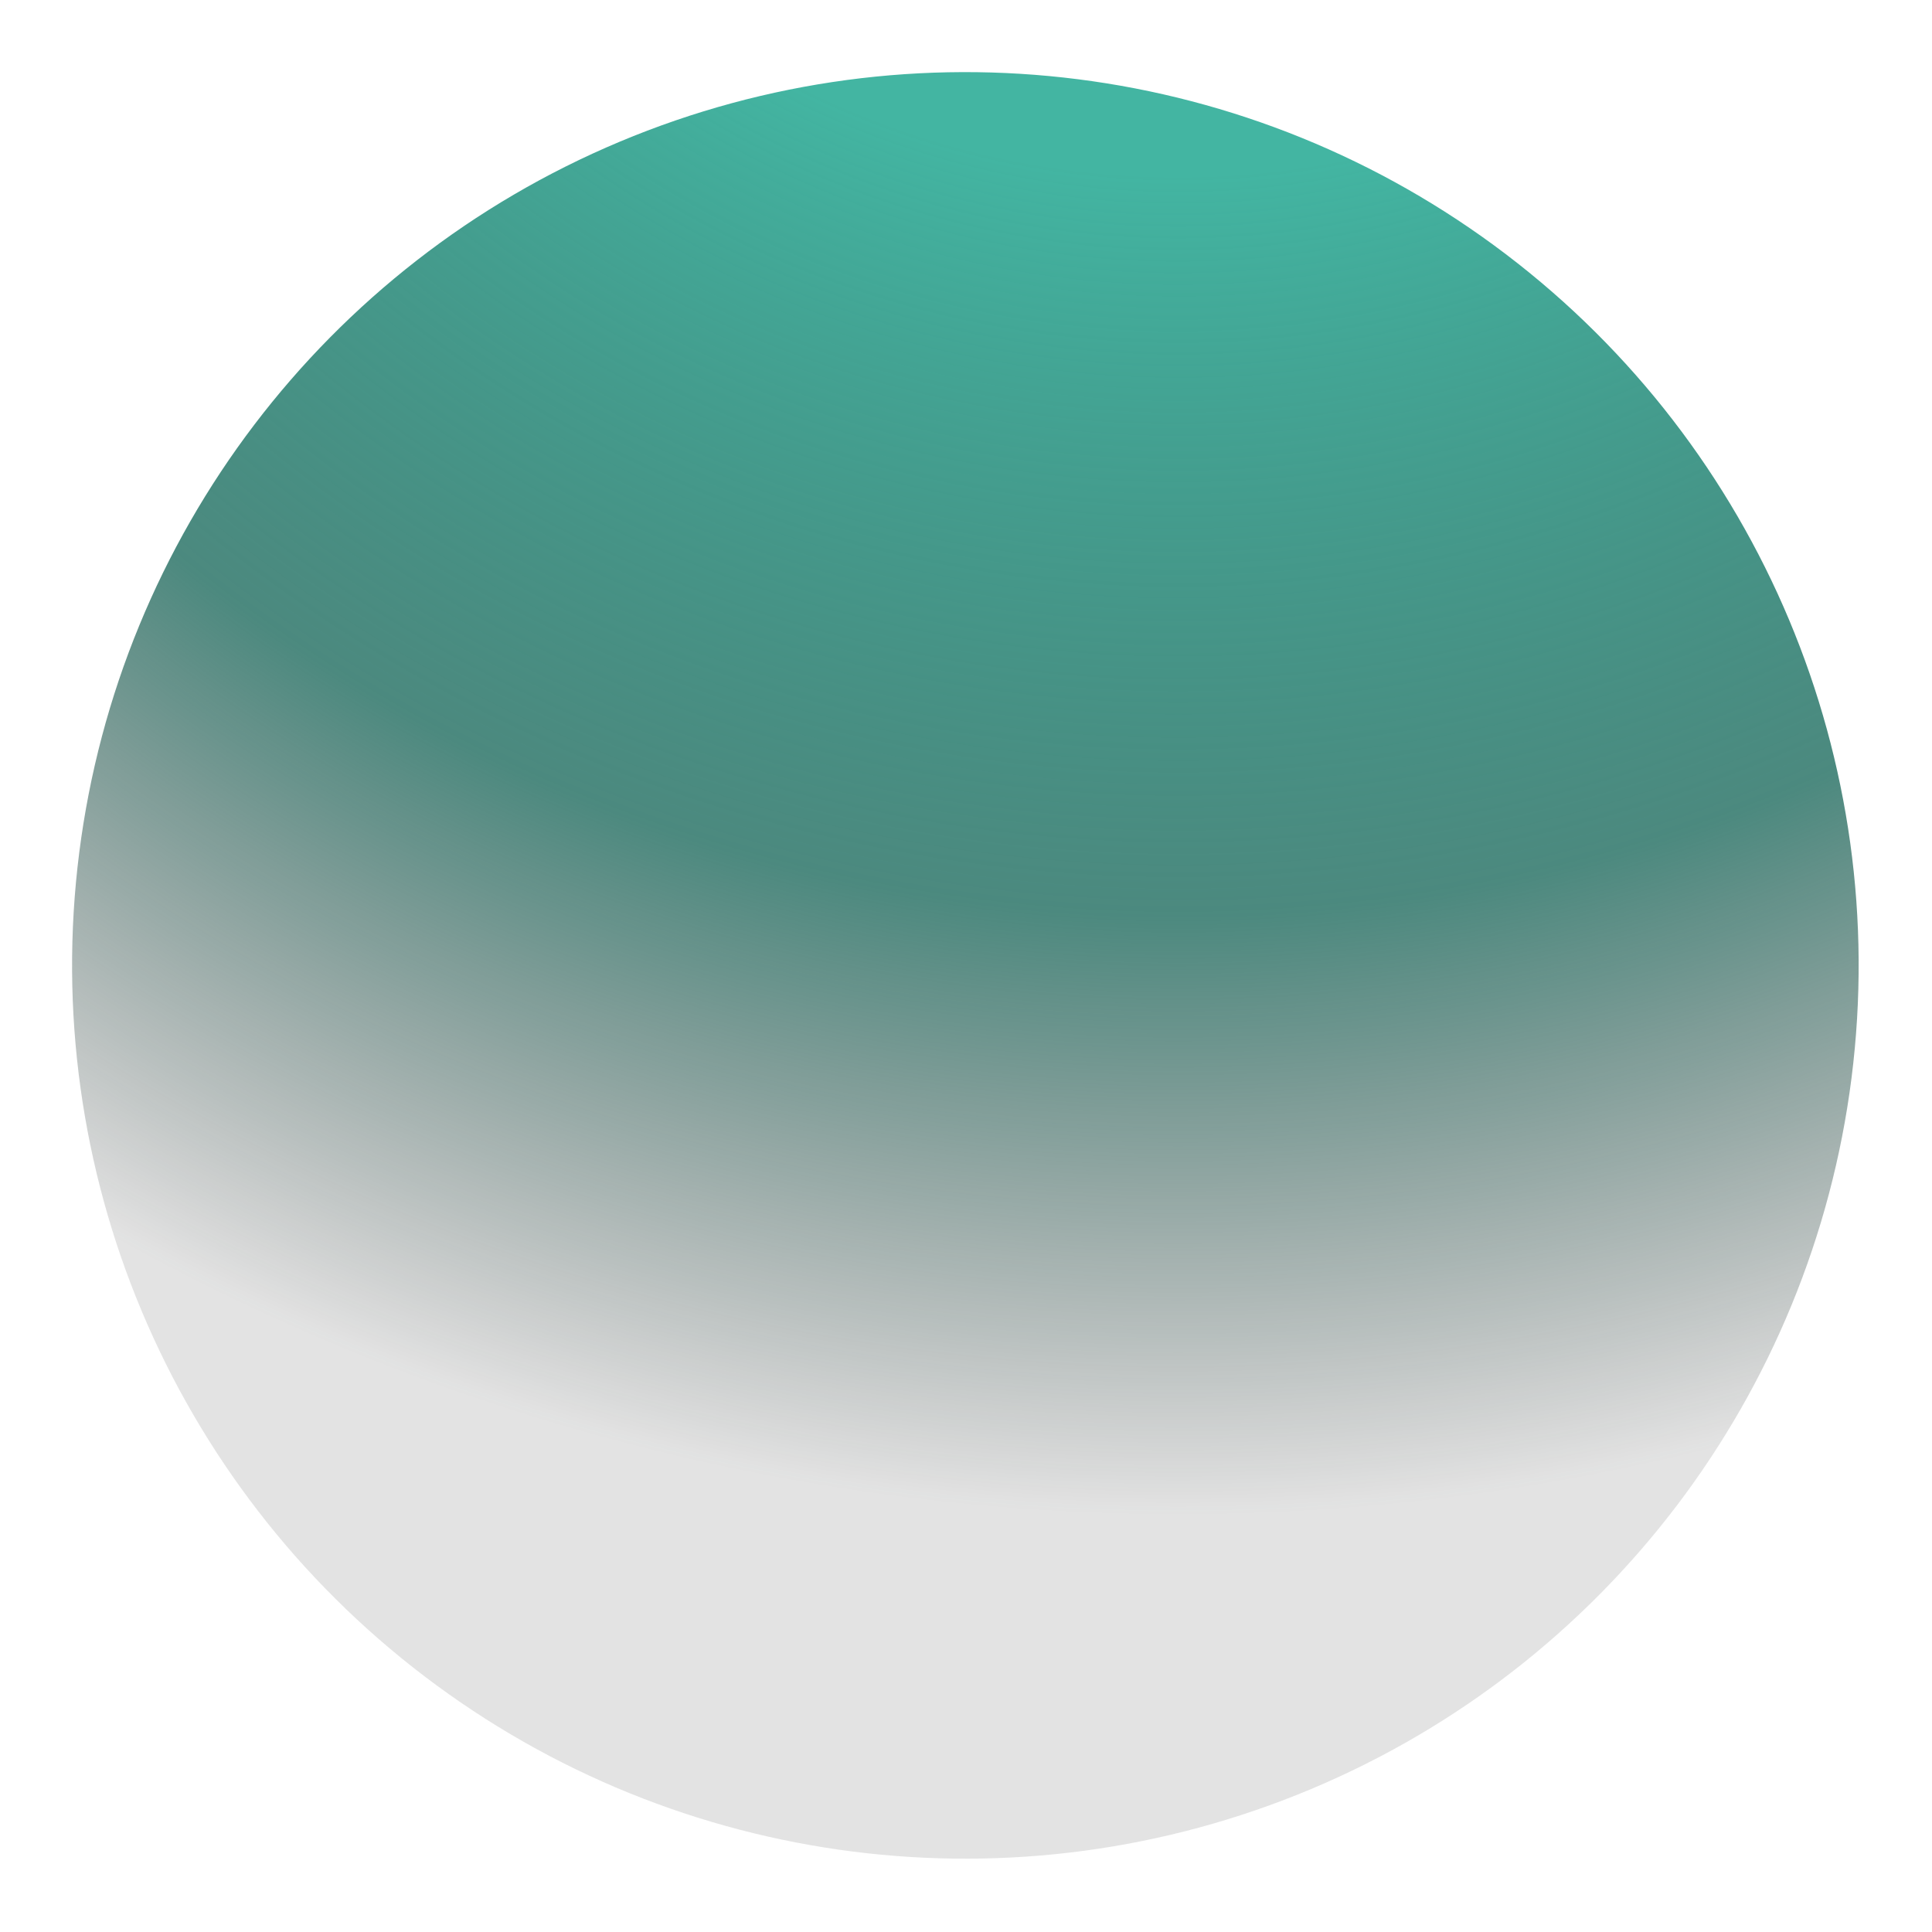 <?xml version="1.0" encoding="UTF-8"?> <svg xmlns="http://www.w3.org/2000/svg" width="985" height="985" viewBox="0 0 985 985" fill="none"> <g filter="url(#filter0_f_792_3274)"> <circle cx="455.436" cy="455.436" r="455.436" transform="matrix(0.992 0.126 0.126 -0.992 -17 886.602)" fill="url(#paint0_radial_792_3274)"></circle> </g> <defs> <filter id="filter0_f_792_3274" x="0.4" y="0.401" width="983.655" height="983.654" filterUnits="userSpaceOnUse" color-interpolation-filters="sRGB"> <feFlood flood-opacity="0" result="BackgroundImageFix"></feFlood> <feBlend mode="normal" in="SourceGraphic" in2="BackgroundImageFix" result="shape"></feBlend> <feGaussianBlur stdDeviation="18.171" result="effect1_foregroundBlur_792_3274"></feGaussianBlur> </filter> <radialGradient id="paint0_radial_792_3274" cx="0" cy="0" r="1" gradientUnits="userSpaceOnUse" gradientTransform="translate(455.436 1302.23) rotate(-90) scale(1123.8)"> <stop offset="0.385" stop-color="#43B5A2"></stop> <stop offset="0.724" stop-color="#106254" stop-opacity="0.75"></stop> <stop offset="1" stop-color="#1B1B1B" stop-opacity="0.12"></stop> </radialGradient> </defs> </svg> 